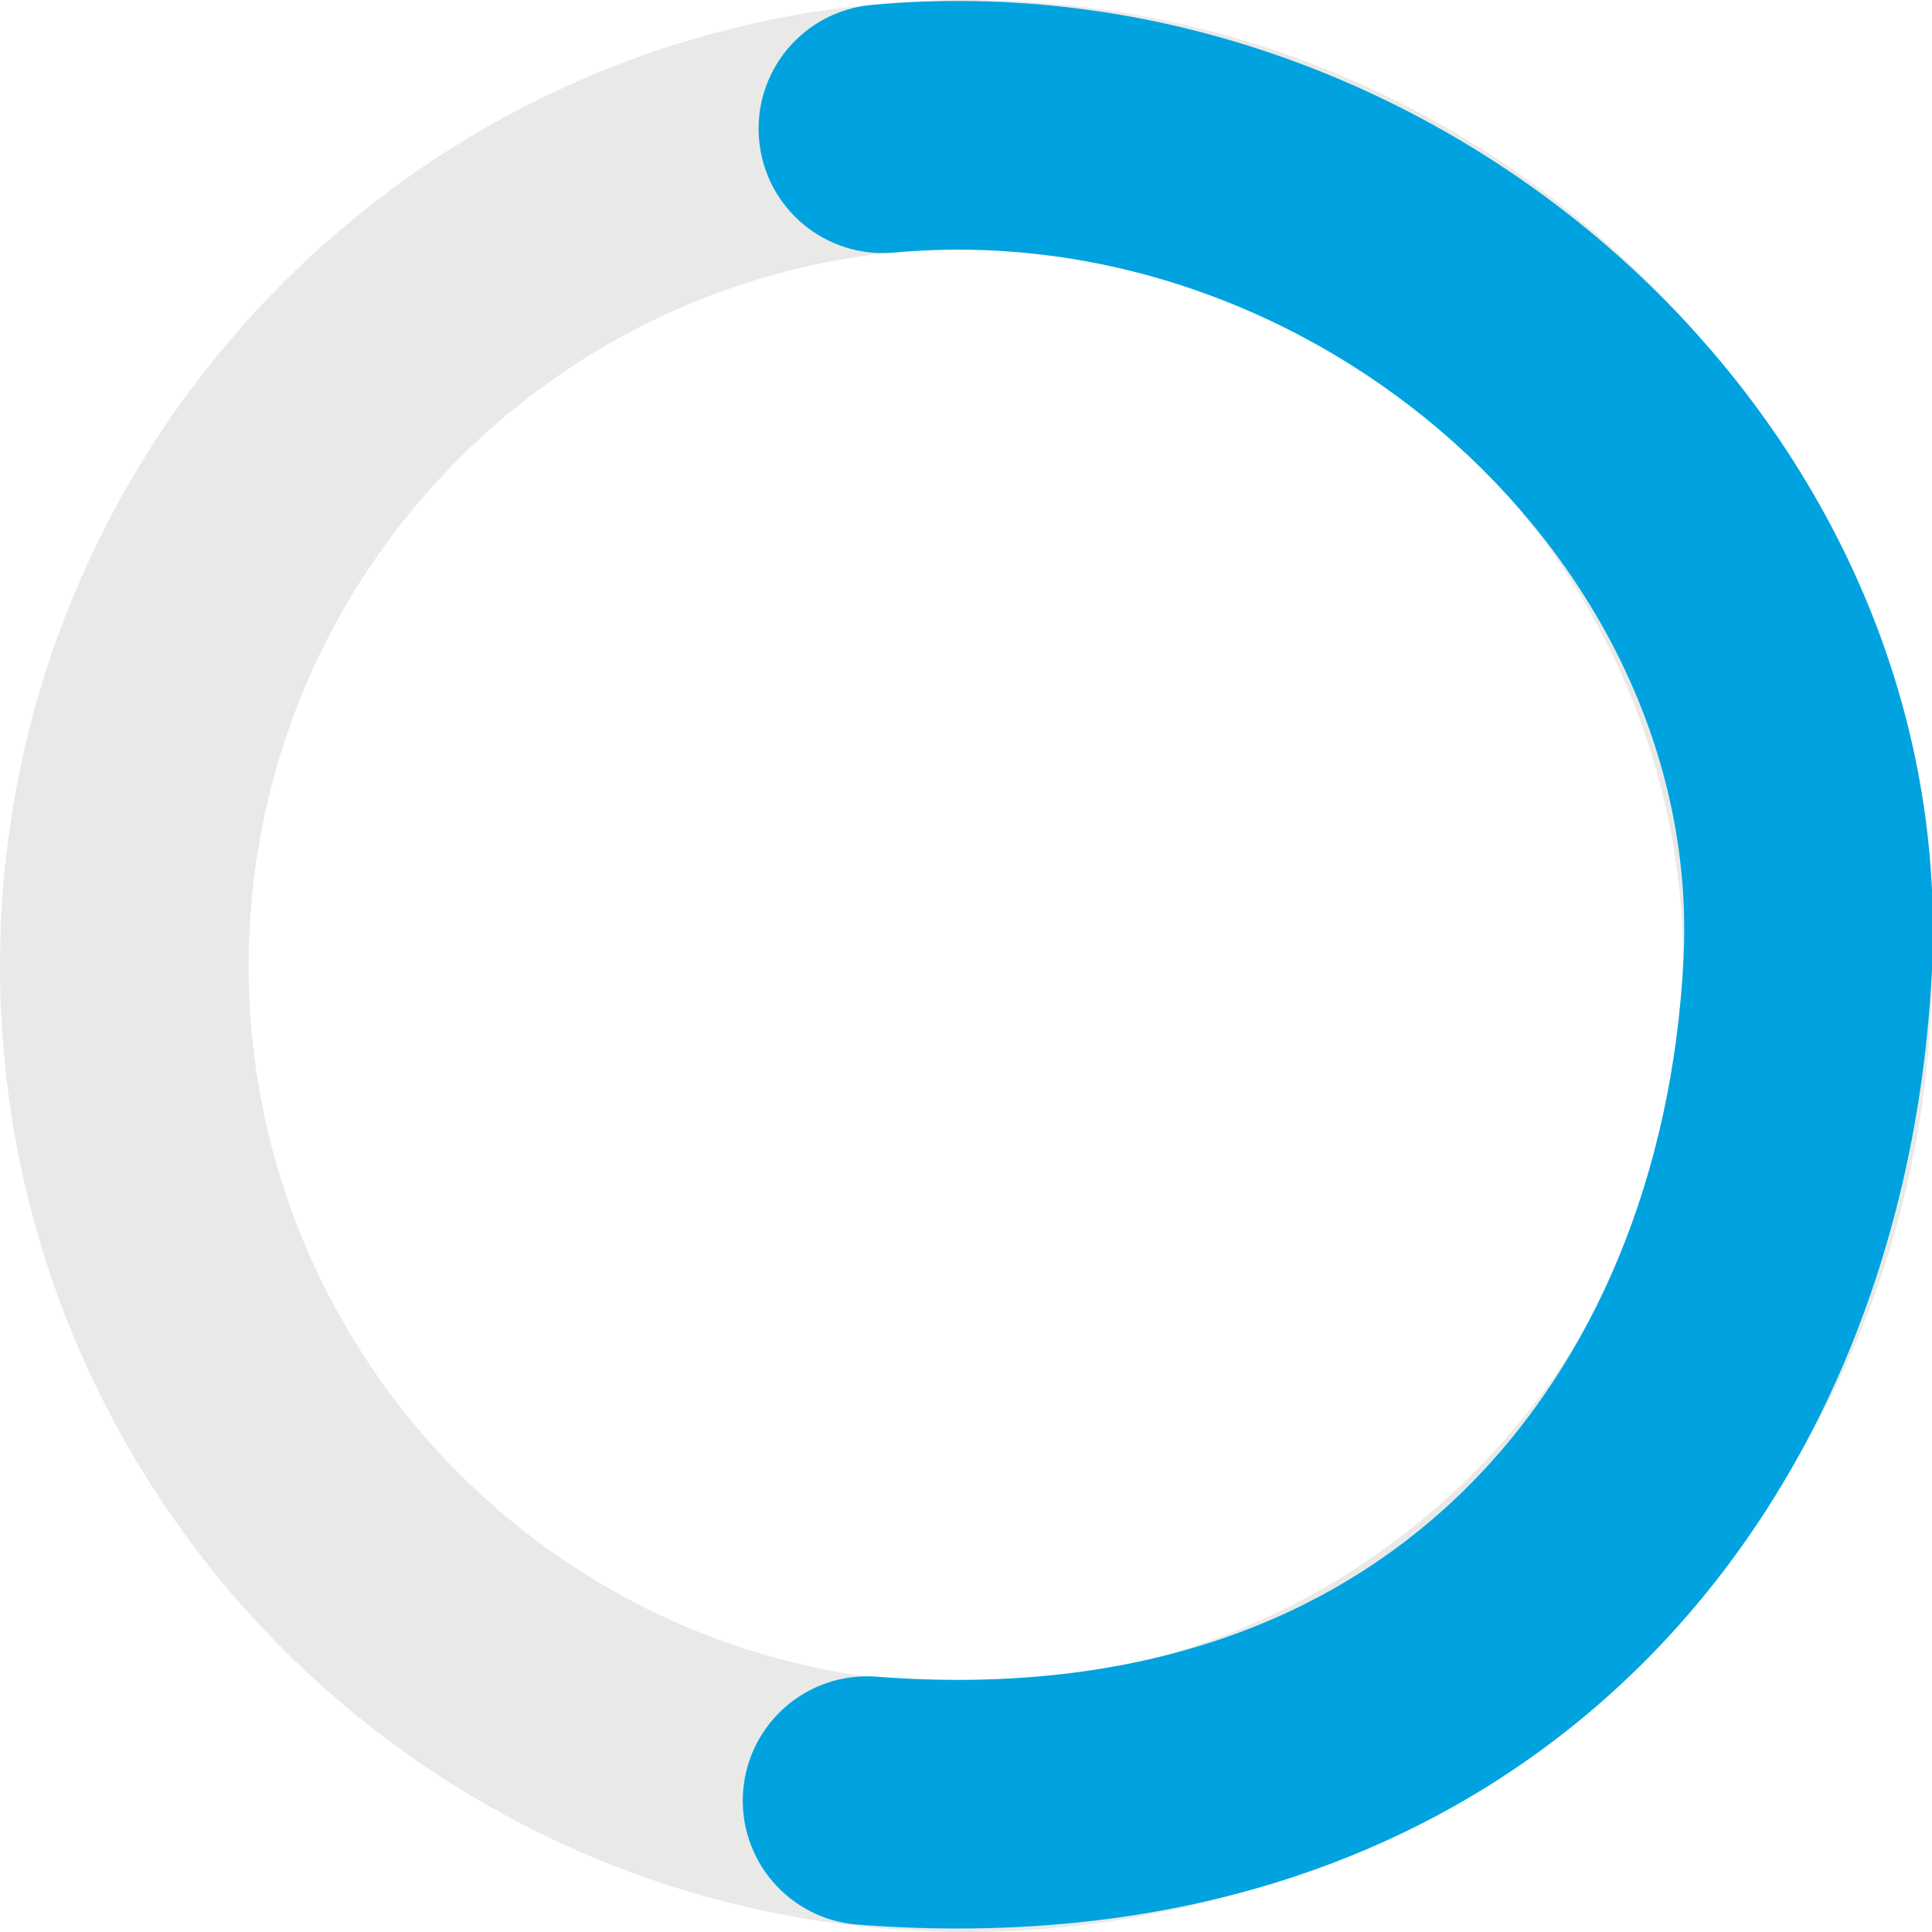 <?xml version="1.0" encoding="UTF-8"?>
<svg width="202px" height="202px" viewBox="0 0 202 202" version="1.1" xmlns="http://www.w3.org/2000/svg" xmlns:xlink="http://www.w3.org/1999/xlink">
    <title>52-percent_r24_allviews</title>
    <g id="52-percent_r24_allviews" stroke="none" stroke-width="1" fill="none" fill-rule="evenodd">
        <path d="M101,0 C156.781,0 202,45.219 202,101 C202,156.781 156.781,202 101,202 C96.725,202 92.513,201.734 88.378,201.219 C38.554,195.007 0,152.506 0,101 C0,45.219 45.219,0 101,0 Z M101,26 C59.579,26 26,59.579 26,101 C26,138.927 54.322,170.772 91.594,175.419 C94.692,175.805 97.831,176 101,176 C142.421,176 176,142.421 176,101 C176,59.579 142.421,26 101,26 Z" id="Oval-Copy-2" fill="#E9EAE8" fill-rule="nonzero"></path>
        <path d="M91.132,0.517 C150.565,-4.909 204.93,43.979 201.983,101.663 C200.521,130.293 189.853,156.172 171.25,174.409 C151.051,194.21 122.902,203.794 89.66,201.228 C82.501,200.675 77.146,194.424 77.699,187.266 C78.251,180.107 84.502,174.752 91.661,175.305 C117.612,177.308 138.356,170.245 153.049,155.842 C166.762,142.399 174.874,122.72 176.017,100.337 C178.135,58.874 137.56,22.386 93.496,26.409 C86.346,27.062 80.021,21.795 79.368,14.645 C78.715,7.495 83.982,1.169 91.132,0.517 Z" id="Path" fill="#00A3DF" fill-rule="nonzero"></path>
    </g>
</svg>